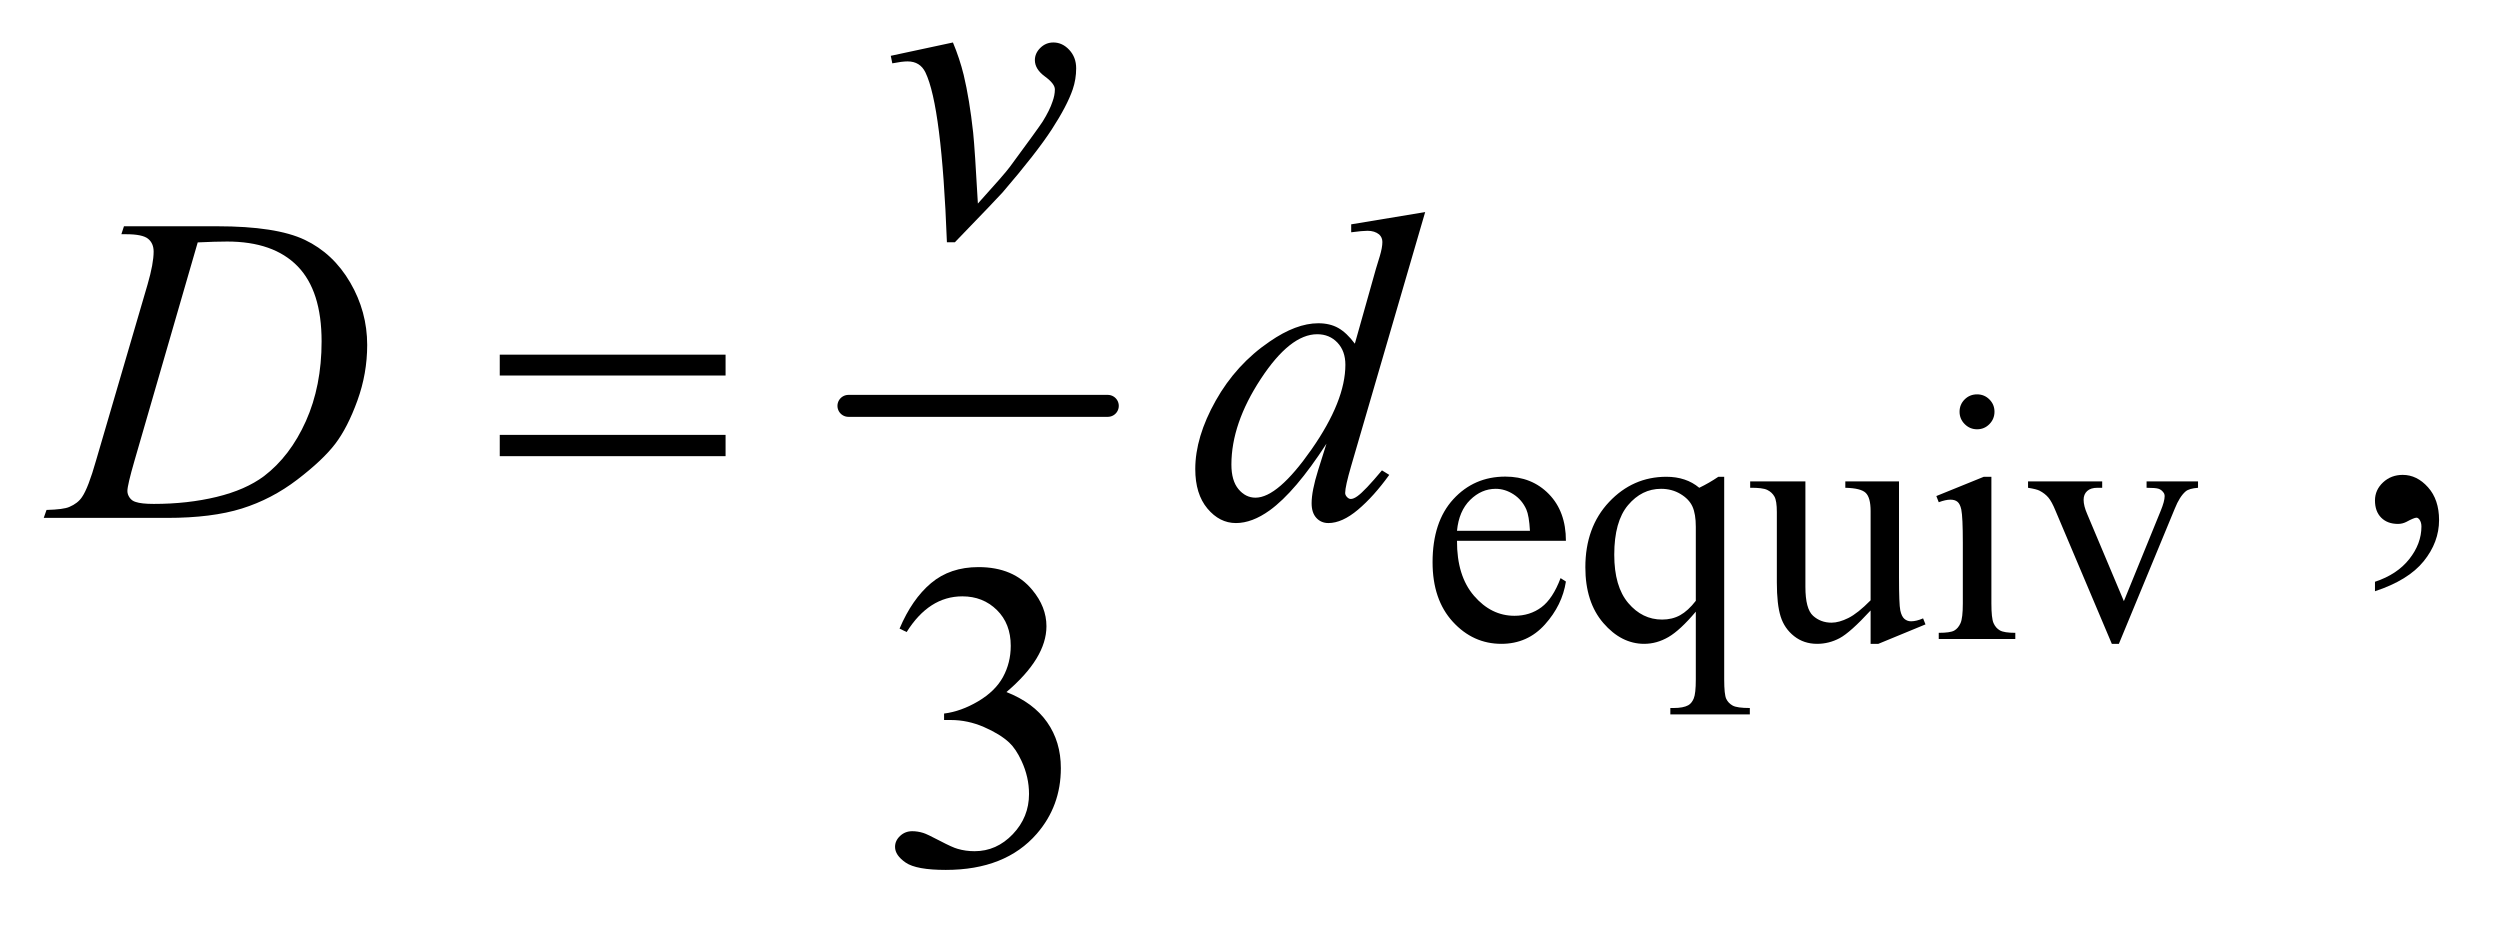 <?xml version="1.0" encoding="UTF-8"?>
<!DOCTYPE svg PUBLIC '-//W3C//DTD SVG 1.0//EN'
          'http://www.w3.org/TR/2001/REC-SVG-20010904/DTD/svg10.dtd'>
<svg stroke-dasharray="none" shape-rendering="auto" xmlns="http://www.w3.org/2000/svg" font-family="'Dialog'" text-rendering="auto" width="89" fill-opacity="1" color-interpolation="auto" color-rendering="auto" preserveAspectRatio="xMidYMid meet" font-size="12px" viewBox="0 0 89 33" fill="black" xmlns:xlink="http://www.w3.org/1999/xlink" stroke="black" image-rendering="auto" stroke-miterlimit="10" stroke-linecap="square" stroke-linejoin="miter" font-style="normal" stroke-width="1" height="33" stroke-dashoffset="0" font-weight="normal" stroke-opacity="1"
><!--Generated by the Batik Graphics2D SVG Generator--><defs id="genericDefs"
  /><g
  ><defs id="defs1"
    ><clipPath clipPathUnits="userSpaceOnUse" id="clipPath1"
      ><path d="M0.861 5.216 L57.332 5.216 L57.332 26.032 L0.861 26.032 L0.861 5.216 Z"
      /></clipPath
      ><clipPath clipPathUnits="userSpaceOnUse" id="clipPath2"
      ><path d="M27.52 166.645 L27.52 831.699 L1831.699 831.699 L1831.699 166.645 Z"
      /></clipPath
    ></defs
    ><g stroke-width="16" transform="scale(1.576,1.576) translate(-0.861,-5.216) matrix(0.031,0,0,0.031,0,0)" stroke-linejoin="round" stroke-linecap="round"
    ><line y2="464" fill="none" x1="646" clip-path="url(#clipPath2)" x2="835" y1="464"
    /></g
    ><g transform="matrix(0.049,0,0,0.049,-1.357,-8.219)"
    ><path d="M1086.25 560.625 Q1086.125 586.125 1098.625 600.625 Q1111.125 615.125 1128 615.125 Q1139.25 615.125 1147.562 608.938 Q1155.875 602.75 1161.5 587.75 L1165.375 590.25 Q1162.75 607.375 1150.125 621.438 Q1137.5 635.5 1118.5 635.5 Q1097.875 635.5 1083.188 619.438 Q1068.5 603.375 1068.5 576.25 Q1068.5 546.875 1083.562 530.438 Q1098.625 514 1121.375 514 Q1140.625 514 1153 526.688 Q1165.375 539.375 1165.375 560.625 L1086.25 560.625 ZM1086.25 553.375 L1139.25 553.375 Q1138.625 542.375 1136.625 537.875 Q1133.5 530.875 1127.312 526.875 Q1121.125 522.875 1114.375 522.875 Q1104 522.875 1095.812 530.938 Q1087.625 539 1086.25 553.375 ZM1280.375 514.125 L1280.375 661.375 Q1280.375 672.375 1281.875 675.5 Q1283.375 678.625 1286.562 680.375 Q1289.75 682.125 1299 682.125 L1299 686.75 L1241.25 686.75 L1241.25 682.125 L1243.625 682.125 Q1250.625 682.125 1254.25 680.125 Q1256.75 678.75 1258.25 675.188 Q1259.75 671.625 1259.75 661.375 L1259.75 612.125 Q1248.375 625.625 1239.875 630.562 Q1231.375 635.5 1222.25 635.5 Q1205.625 635.5 1192.562 620.375 Q1179.5 605.25 1179.5 579.875 Q1179.5 550.75 1196.75 532.438 Q1214 514.125 1238.375 514.125 Q1245.5 514.125 1251.5 516.125 Q1257.5 518.125 1262.25 522.125 Q1269.5 518.625 1276.125 514.125 L1280.375 514.125 ZM1259.75 604.25 L1259.75 550.5 Q1259.75 541.125 1257.312 535.75 Q1254.875 530.375 1248.625 526.625 Q1242.375 522.875 1234.5 522.875 Q1220.5 522.875 1210.5 534.75 Q1200.5 546.625 1200.5 570.75 Q1200.5 593.875 1210.688 605.875 Q1220.875 617.875 1235.25 617.875 Q1242.625 617.875 1248.375 614.688 Q1254.125 611.5 1259.75 604.25 ZM1407.375 517.5 L1407.375 586.875 Q1407.375 606.75 1408.312 611.188 Q1409.25 615.625 1411.312 617.375 Q1413.375 619.125 1416.125 619.125 Q1420 619.125 1424.875 617 L1426.625 621.375 L1392.375 635.5 L1386.75 635.5 L1386.75 611.25 Q1372 627.25 1364.25 631.375 Q1356.5 635.5 1347.875 635.5 Q1338.25 635.5 1331.188 629.938 Q1324.125 624.375 1321.375 615.625 Q1318.625 606.875 1318.625 590.875 L1318.625 539.75 Q1318.625 531.625 1316.875 528.5 Q1315.125 525.375 1311.688 523.688 Q1308.25 522 1299.25 522.125 L1299.25 517.5 L1339.375 517.5 L1339.375 594.125 Q1339.375 610.125 1344.938 615.125 Q1350.5 620.125 1358.375 620.125 Q1363.75 620.125 1370.562 616.75 Q1377.375 613.375 1386.75 603.875 L1386.75 539 Q1386.75 529.25 1383.188 525.812 Q1379.625 522.375 1368.375 522.125 L1368.375 517.5 L1407.375 517.5 ZM1464.125 454.25 Q1469.375 454.25 1473.062 457.938 Q1476.75 461.625 1476.75 466.875 Q1476.75 472.125 1473.062 475.875 Q1469.375 479.625 1464.125 479.625 Q1458.875 479.625 1455.125 475.875 Q1451.375 472.125 1451.375 466.875 Q1451.375 461.625 1455.062 457.938 Q1458.75 454.25 1464.125 454.25 ZM1474.5 514.125 L1474.5 606.125 Q1474.5 616.875 1476.062 620.438 Q1477.625 624 1480.688 625.75 Q1483.75 627.5 1491.875 627.5 L1491.875 632 L1436.25 632 L1436.25 627.5 Q1444.625 627.5 1447.5 625.875 Q1450.375 624.25 1452.062 620.5 Q1453.75 616.75 1453.75 606.125 L1453.75 562 Q1453.75 543.375 1452.625 537.875 Q1451.75 533.875 1449.875 532.312 Q1448 530.75 1444.75 530.75 Q1441.25 530.75 1436.25 532.625 L1434.5 528.125 L1469 514.125 L1474.5 514.125 ZM1501.125 517.5 L1555 517.5 L1555 522.125 L1551.5 522.125 Q1546.625 522.125 1544.062 524.5 Q1541.5 526.875 1541.5 530.875 Q1541.5 535.25 1544.125 541.25 L1570.75 604.5 L1597.5 538.875 Q1600.375 531.875 1600.375 528.25 Q1600.375 526.5 1599.375 525.375 Q1598 523.5 1595.875 522.812 Q1593.75 522.125 1587.25 522.125 L1587.25 517.5 L1624.625 517.5 L1624.625 522.125 Q1618.125 522.625 1615.625 524.75 Q1611.25 528.5 1607.75 537.25 L1567.125 635.5 L1562 635.5 L1521.125 538.875 Q1518.375 532.125 1515.875 529.188 Q1513.375 526.25 1509.5 524.25 Q1507.375 523.125 1501.125 522.125 L1501.125 517.5 Z" stroke="none" clip-path="url(#clipPath2)"
    /></g
    ><g transform="matrix(0.049,0,0,0.049,-1.357,-8.219)"
    ><path d="M1753.188 597.281 L1753.188 590.406 Q1769.281 585.094 1778.109 573.922 Q1786.938 562.75 1786.938 550.25 Q1786.938 547.281 1785.531 545.25 Q1784.438 543.844 1783.344 543.844 Q1781.625 543.844 1775.844 546.969 Q1773.031 548.375 1769.906 548.375 Q1762.25 548.375 1757.719 543.844 Q1753.188 539.312 1753.188 531.344 Q1753.188 523.688 1759.047 518.219 Q1764.906 512.75 1773.344 512.75 Q1783.656 512.75 1791.703 521.734 Q1799.75 530.719 1799.75 545.562 Q1799.75 561.656 1788.578 575.484 Q1777.406 589.312 1753.188 597.281 Z" stroke="none" clip-path="url(#clipPath2)"
    /></g
    ><g transform="matrix(0.049,0,0,0.049,-1.357,-8.219)"
    ><path d="M681.25 624.438 Q690.312 603.031 704.141 591.391 Q717.969 579.75 738.594 579.75 Q764.062 579.75 777.656 596.312 Q787.969 608.656 787.969 622.719 Q787.969 645.844 758.906 670.531 Q778.438 678.188 788.438 692.406 Q798.438 706.625 798.438 725.844 Q798.438 753.344 780.938 773.5 Q758.125 799.75 714.844 799.75 Q693.438 799.75 685.703 794.438 Q677.969 789.125 677.969 783.031 Q677.969 778.5 681.641 775.062 Q685.312 771.625 690.469 771.625 Q694.375 771.625 698.438 772.875 Q701.094 773.656 710.469 778.578 Q719.844 783.5 723.438 784.438 Q729.219 786.156 735.781 786.156 Q751.719 786.156 763.516 773.812 Q775.312 761.469 775.312 744.594 Q775.312 732.25 769.844 720.531 Q765.781 711.781 760.938 707.25 Q754.219 701 742.5 695.922 Q730.781 690.844 718.594 690.844 L713.594 690.844 L713.594 686.156 Q725.938 684.594 738.359 677.25 Q750.781 669.906 756.406 659.594 Q762.031 649.281 762.031 636.938 Q762.031 620.844 751.953 610.922 Q741.875 601 726.875 601 Q702.656 601 686.406 626.938 L681.25 624.438 Z" stroke="none" clip-path="url(#clipPath2)"
    /></g
    ><g transform="matrix(0.049,0,0,0.049,-1.357,-8.219)"
    ><path d="M674.875 208.281 L720.031 198.594 Q724.875 210.156 727.844 222.188 Q732.062 239.844 734.719 264.062 Q735.969 276.25 738.156 315.625 Q757.688 294.062 761.438 288.906 Q782.062 260.938 785.188 256.094 Q790.344 247.812 792.375 241.562 Q794.094 236.875 794.094 232.656 Q794.094 228.594 786.828 223.281 Q779.562 217.969 779.562 211.406 Q779.562 206.406 783.547 202.5 Q787.531 198.594 793 198.594 Q799.562 198.594 804.562 203.984 Q809.562 209.375 809.562 217.344 Q809.562 225.312 807.062 232.656 Q803 244.531 791.906 261.641 Q780.812 278.75 756.125 307.5 Q753 311.094 721.438 343.75 L715.656 343.75 Q711.906 244.844 700.031 220.312 Q696.125 212.344 687.062 212.344 Q683.156 212.344 675.969 213.75 L674.875 208.281 Z" stroke="none" clip-path="url(#clipPath2)"
    /></g
    ><g transform="matrix(0.049,0,0,0.049,-1.357,-8.219)"
    ><path d="M115.875 337.906 L117.75 332.125 L185.406 332.125 Q228.375 332.125 249.078 341.969 Q269.781 351.812 282.125 372.984 Q294.469 394.156 294.469 418.375 Q294.469 439.156 287.359 458.766 Q280.25 478.375 271.266 490.172 Q262.281 501.969 243.688 516.188 Q225.094 530.406 203.375 537.203 Q181.656 544 149.156 544 L59.469 544 L61.5 538.219 Q73.844 537.906 78.062 536.031 Q84.312 533.375 87.281 528.844 Q91.812 522.281 97.438 502.438 L134.938 374.312 Q139.312 359.156 139.312 350.562 Q139.312 344.469 135.25 341.188 Q131.188 337.906 119.312 337.906 L115.875 337.906 ZM171.344 343.844 L125.406 502.438 Q120.25 520.25 120.25 524.469 Q120.25 526.969 121.891 529.312 Q123.531 531.656 126.344 532.438 Q130.406 533.844 139.469 533.844 Q164 533.844 185.016 528.766 Q206.031 523.688 219.469 513.688 Q238.531 499.156 249.938 473.688 Q261.344 448.219 261.344 415.719 Q261.344 379 243.844 361.109 Q226.344 343.219 192.75 343.219 Q184.469 343.219 171.344 343.844 ZM1063.125 321.812 L1009.375 506.188 Q1005 521.188 1005 525.875 Q1005 527.438 1006.328 528.844 Q1007.656 530.25 1009.062 530.25 Q1011.094 530.25 1013.906 528.219 Q1019.219 524.469 1031.719 509.469 L1037.031 512.75 Q1025.781 528.375 1014.297 538.062 Q1002.812 547.75 992.812 547.75 Q987.5 547.75 984.062 544 Q980.625 540.25 980.625 533.375 Q980.625 524.469 985.312 509.469 L991.406 490.094 Q968.75 525.094 950.156 538.531 Q937.344 547.75 925.625 547.75 Q913.75 547.75 904.922 537.203 Q896.094 526.656 896.094 508.531 Q896.094 485.25 910.938 458.844 Q925.781 432.438 950.156 415.875 Q969.375 402.594 985.469 402.594 Q993.906 402.594 1000 406.031 Q1006.094 409.469 1012.031 417.438 L1027.344 363.062 Q1029.062 357.281 1030.156 353.844 Q1032.031 347.594 1032.031 343.531 Q1032.031 340.25 1029.688 338.062 Q1026.406 335.406 1021.25 335.406 Q1017.656 335.406 1009.375 336.5 L1009.375 330.719 L1063.125 321.812 ZM1005.156 432.75 Q1005.156 422.75 999.375 416.656 Q993.594 410.562 984.688 410.562 Q965 410.562 943.672 443.062 Q922.344 475.562 922.344 505.25 Q922.344 516.969 927.5 523.141 Q932.656 529.312 939.844 529.312 Q956.094 529.312 980.625 494.156 Q1005.156 459 1005.156 432.75 Z" stroke="none" clip-path="url(#clipPath2)"
    /></g
    ><g transform="matrix(0.049,0,0,0.049,-1.357,-8.219)"
    ><path d="M390.781 425.406 L554.844 425.406 L554.844 440.562 L390.781 440.562 L390.781 425.406 ZM390.781 483.688 L554.844 483.688 L554.844 499.156 L390.781 499.156 L390.781 483.688 Z" stroke="none" clip-path="url(#clipPath2)"
    /></g
  ></g
></svg
>

